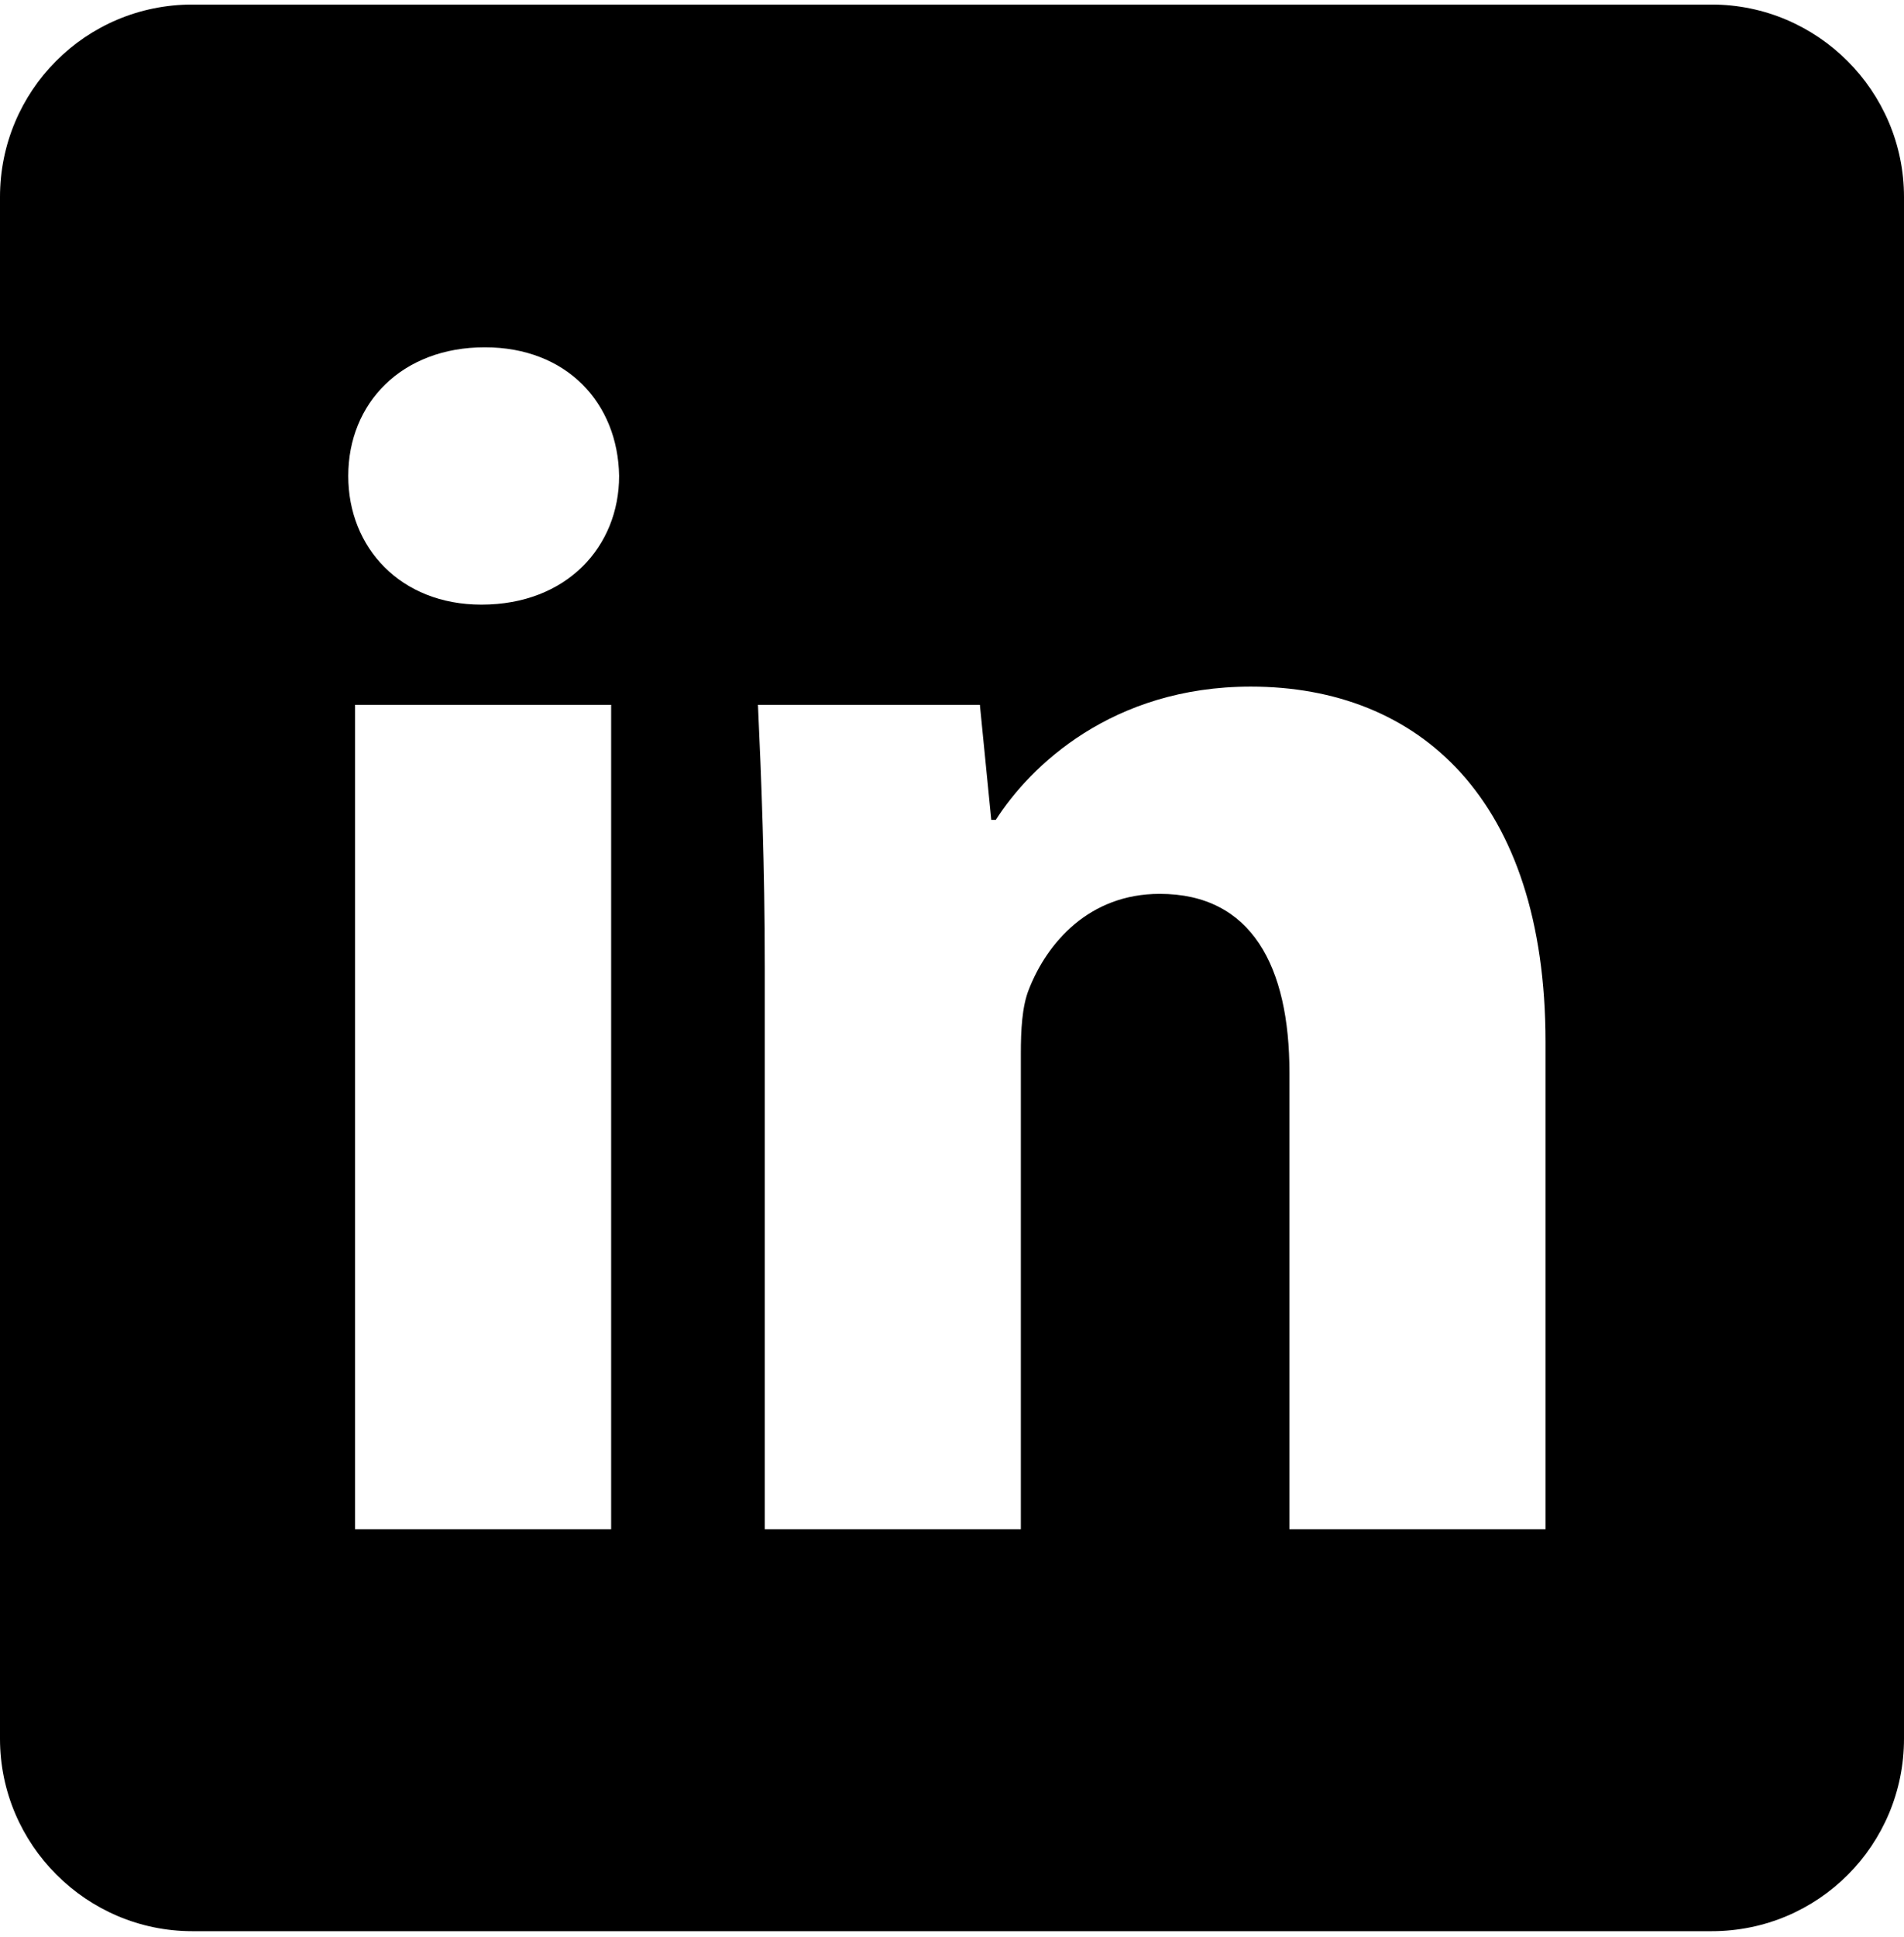 <svg xmlns="http://www.w3.org/2000/svg" xmlns:xlink="http://www.w3.org/1999/xlink" id="Layer_1" x="0px" y="0px" viewBox="0 0 167.3 170.1" style="enable-background:new 0 0 167.3 170.1;" xml:space="preserve">
<path d="M150.4,0.4H16.9C7.5,0.4,0,8,0,17.3v135.4c0,9.3,7.6,16.9,16.9,16.9h133.5c9.4,0,16.9-7.6,16.9-16.9V17.3  C167.3,8,159.7,0.4,150.4,0.4z M53.7,134.3H31.2V61.9h22.5V134.3z M42.3,53.1c-7.1,0-11.7-5-11.7-11.3c0-6.4,4.7-11.3,12-11.3  c7.2,0,11.7,4.9,11.8,11.3C54.4,48,49.8,53.1,42.3,53.1z M135.8,134.3h-22.5V94.2c0-9.3-3.3-15.7-11.4-15.7c-6.2,0-9.9,4.3-11.5,8.4  c-0.6,1.5-0.7,3.6-0.7,5.6v41.8H67.2l0-49.3c0-9-0.3-16.6-0.6-23.1h19.5l1,10.1h0.4c3-4.7,10.2-11.7,22.4-11.7  c14.8,0,25.9,9.9,25.9,31.2V134.3z"></path>
</svg>